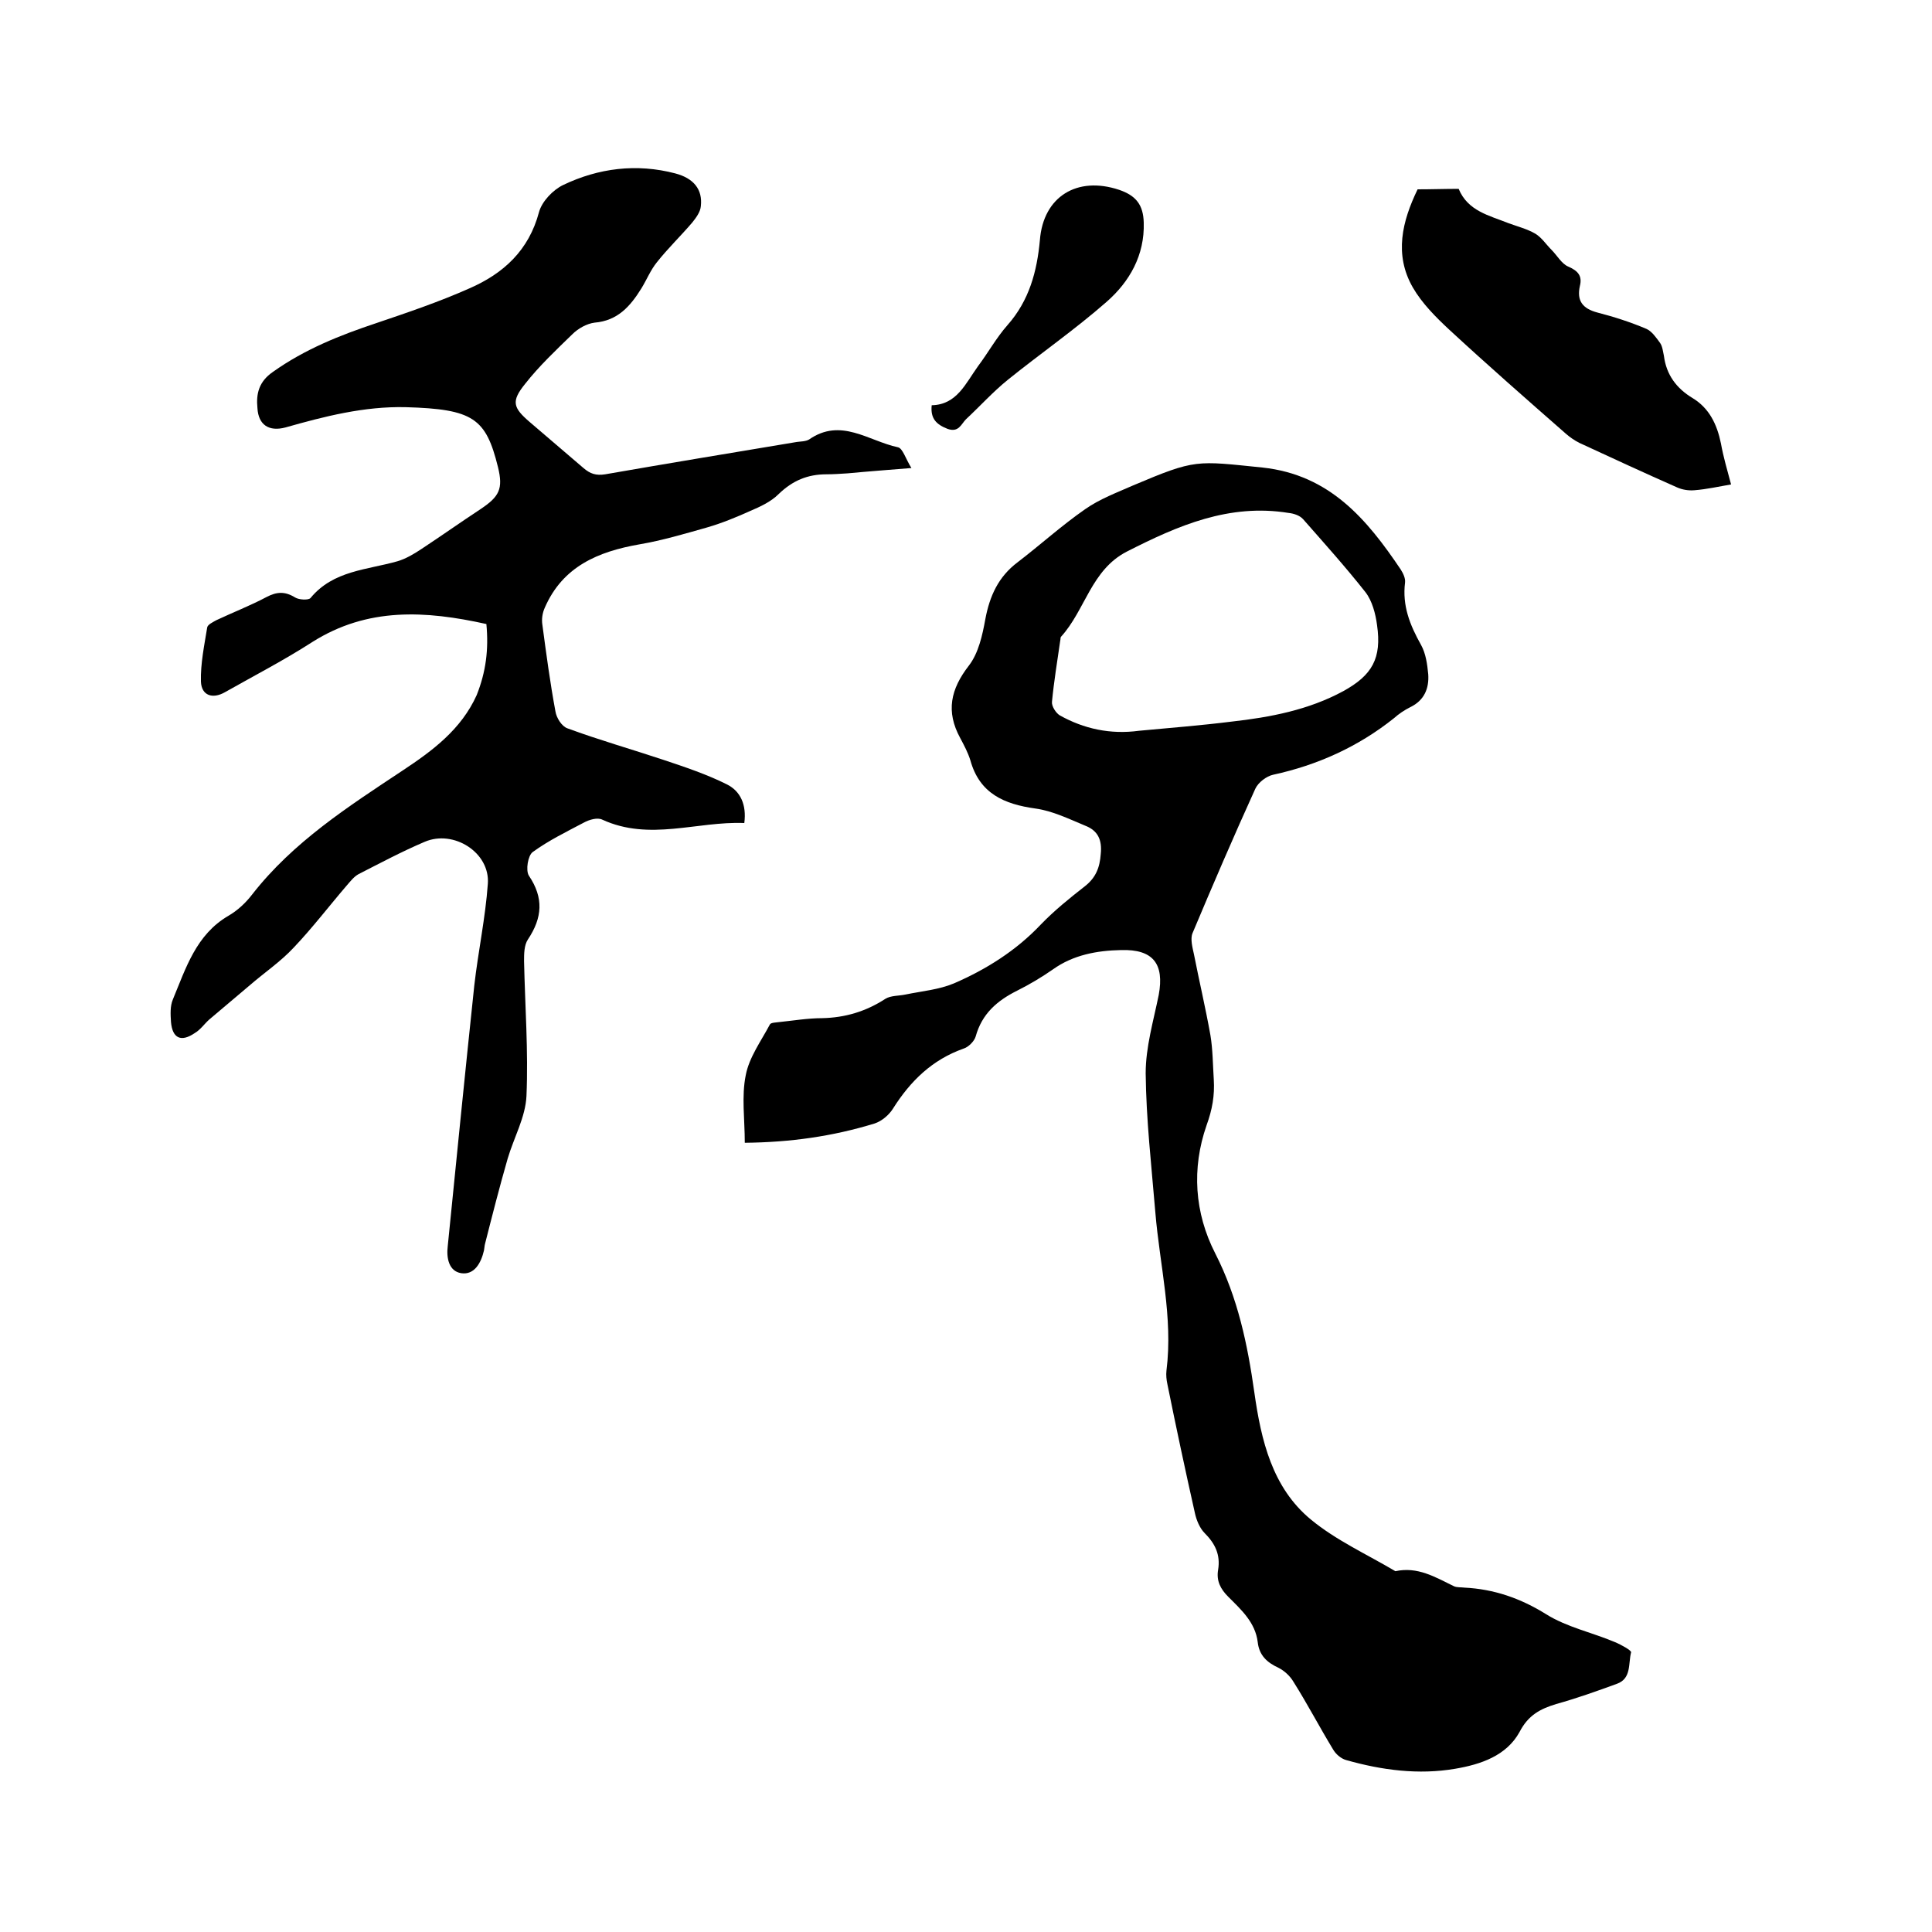 <svg enable-background="new 0 0 400 400" viewBox="0 0 400 400" xmlns="http://www.w3.org/2000/svg"><path d="m154.2 236.6c0-4.9-.7-9.6.2-14 .7-3.7 3.2-7.1 5-10.5.2-.4 1.3-.4 2-.5 2.9-.3 5.9-.8 8.8-.8 4.8-.1 9.1-1.4 13.1-4 1.1-.7 2.8-.6 4.2-.9 3.4-.7 6.9-1 10-2.3 6.7-2.9 12.9-6.8 18-12.2 2.8-2.9 5.9-5.4 9.1-7.9 2.3-1.8 3.1-3.9 3.3-6.7.3-2.9-.6-4.8-3.1-5.8-3.4-1.4-6.8-3.1-10.4-3.6-6.5-.9-11.6-3.1-13.5-10-.5-1.6-1.3-3.1-2.1-4.6-3-5.5-2-10.1 1.8-15 2-2.6 2.8-6.3 3.4-9.6.9-4.8 2.7-8.8 6.7-11.8 4.7-3.6 9.1-7.6 14-11 3-2.1 6.5-3.4 9.9-4.9 13-5.5 13-5.1 26.8-3.7 13.9 1.5 21.6 10.7 28.6 21.1.5.8 1 1.8.9 2.7-.6 4.8 1 8.8 3.3 12.9 1 1.8 1.3 4 1.5 6.1.2 2.9-.8 5.4-3.7 6.8-1.2.6-2.4 1.4-3.4 2.3-7.4 5.9-15.8 9.7-25 11.7-1.4.3-3.1 1.6-3.7 2.9-4.5 9.9-8.8 19.9-13 29.9-.5 1.2 0 3 .3 4.4 1.1 5.6 2.4 11.1 3.4 16.7.5 3 .5 6.1.7 9.2.2 3.3-.3 6.2-1.5 9.5-3.1 8.9-2.5 18.1 1.8 26.5 4.7 9.2 6.7 18.9 8.1 28.8s3.7 19.7 11.7 26.3c5.2 4.3 11.6 7.2 17.5 10.7 4.6-1 8.2 1.2 12.1 3.1.6.3 1.5.2 2.2.3 6.1.3 11.6 2.2 16.9 5.5 4.3 2.7 9.6 3.8 14.3 5.8 1.2.5 3.4 1.7 3.3 2.1-.6 2.3.1 5.4-2.9 6.5-4.1 1.5-8.3 3-12.6 4.2-3.3 1-5.8 2.3-7.6 5.8-2.7 4.9-8 6.7-13.3 7.6-7.6 1.3-15.2.3-22.6-1.8-1.1-.3-2.2-1.3-2.7-2.2-2.8-4.6-5.3-9.4-8.2-14-.7-1.2-1.9-2.3-3.1-2.9-2.4-1.1-4-2.6-4.3-5.3-.5-4.1-3.4-6.7-6.1-9.4-1.6-1.6-2.5-3.3-2.1-5.6.5-3.1-.6-5.4-2.8-7.6-1-1-1.7-2.7-2-4.1-2-8.9-3.9-17.8-5.7-26.7-.2-.9-.3-1.9-.2-2.8 1.4-11.1-1.4-21.9-2.3-32.8-.8-9.6-1.9-19.2-2-28.8 0-5.4 1.6-10.8 2.7-16.2 1.2-6.5-1.2-9.5-7.8-9.3-5 .1-9.9 1-14.1 4-2.3 1.6-4.8 3.1-7.4 4.4-4.2 2.1-7.3 4.8-8.6 9.5-.3 1-1.5 2.2-2.5 2.5-6.5 2.3-11 6.7-14.6 12.4-.8 1.3-2.3 2.6-3.8 3.1-8.8 2.7-17.5 3.9-26.9 4zm81.6-85.3c6.4-.6 12.8-1.1 19.2-1.9 8-.9 15.9-2.4 23.1-6.3 6-3.3 8-6.8 7-13.7-.3-2.3-1-5-2.4-6.8-4.1-5.2-8.5-10.1-12.9-15.1-.7-.8-2-1.2-3-1.3-12.3-2-22.9 2.6-33.5 8-7.4 3.8-8.6 12.1-13.6 17.6-.2.2-.1.6-.2.9-.6 4.2-1.3 8.4-1.7 12.6-.1.9.8 2.3 1.6 2.8 5 2.8 10.5 4 16.4 3.2z"/><path d="m100.7 129.2c-12.6-2.8-24.6-3.5-36 3.7-5.9 3.8-12.1 7-18.1 10.4-2.6 1.5-4.9.7-5-2.2-.1-3.7.7-7.5 1.3-11.2.1-.6 1.2-1.1 1.9-1.5 3.4-1.6 7-3 10.4-4.8 2.1-1.1 3.8-1.2 5.9.1.8.5 2.8.6 3.2.1 4.7-5.7 11.7-5.8 18-7.6 1.7-.5 3.4-1.5 4.9-2.5 4.1-2.7 8.2-5.6 12.3-8.3 3.9-2.6 4.7-4.2 3.6-8.7-2.5-10.1-5.1-12-19.1-12.4-8.6-.2-16.8 1.9-24.9 4.2-3.4.9-5.6-.5-5.8-4-.3-3 .3-5.5 3.2-7.5 6.6-4.7 13.9-7.6 21.4-10.1 6.5-2.2 13-4.4 19.3-7.2 7.1-3.1 12.3-7.9 14.4-15.8.6-2.2 2.9-4.6 5-5.6 7.3-3.5 15.2-4.5 23.2-2.4 3.8 1 5.7 3.3 5.3 6.8-.1 1.2-1 2.4-1.8 3.4-2.4 2.8-5 5.3-7.3 8.2-1.3 1.6-2.1 3.6-3.2 5.4-2.3 3.7-4.9 6.7-9.7 7.1-1.6.2-3.4 1.2-4.6 2.4-3.4 3.3-6.9 6.6-9.8 10.3-2.9 3.6-2.5 4.9 1 7.9 3.7 3.2 7.4 6.3 11.1 9.5 1.4 1.2 2.6 1.6 4.5 1.3 13.2-2.3 26.5-4.5 39.7-6.7.8-.1 1.8-.1 2.5-.5 6.6-4.6 12.3.3 18.4 1.6 1 .2 1.6 2.4 2.8 4.3-4.9.4-9 .7-13.2 1.1-1.5.1-3 .2-4.4.2-3.9 0-7 1.3-9.9 4.1-1.6 1.6-3.8 2.6-5.9 3.5-2.9 1.3-5.8 2.5-8.9 3.4-4.6 1.3-9.3 2.7-14 3.5-8.6 1.5-15.9 4.6-19.6 13.1-.5 1.1-.7 2.4-.5 3.6.8 6 1.6 12 2.7 17.9.2 1.3 1.3 3.1 2.5 3.5 6.5 2.4 13.2 4.3 19.8 6.5 4.5 1.5 9 3 13.2 5.1 2.8 1.4 4.1 4.2 3.6 8-9.8-.4-19.6 3.8-29.4-.7-1-.5-2.7 0-3.8.6-3.6 1.9-7.3 3.7-10.6 6.1-1 .7-1.5 3.8-.8 4.9 3.1 4.6 2.8 8.7-.2 13.2-.8 1.2-.8 3-.8 4.5.2 9.3.9 18.6.5 27.9-.2 4.4-2.6 8.6-3.9 13-1.7 5.9-3.2 11.8-4.7 17.7-.1.4-.1.8-.2 1.3-.6 2.6-2 5.1-4.7 4.7-2.6-.4-3.1-3.2-2.8-5.6 1.8-18 3.6-36 5.5-54 .8-7 2.3-14 2.8-21 .5-6.5-7.1-11.3-13.1-8.7-4.7 2-9.2 4.4-13.7 6.7-.9.5-1.6 1.4-2.3 2.2-3.7 4.3-7.2 8.9-11.1 13-2.7 2.9-6.1 5.2-9.1 7.8-2.8 2.4-5.6 4.7-8.4 7.1-1 .9-1.8 2.1-3 2.8-2.8 1.9-4.6 1.1-4.9-2.3-.1-1.6-.2-3.3.4-4.7 2.7-6.5 4.8-13.4 11.5-17.3 1.9-1.1 3.6-2.7 4.9-4.4 8.5-10.9 19.9-18.2 31.2-25.7 6.2-4.1 12.1-8.5 15.3-15.6 1.9-4.8 2.5-9.4 2-14.7z"/><path d="m358.4 100.3c-2.4.4-5 1-7.6 1.2-1.2.1-2.5-.1-3.6-.6-6.8-3-13.5-6.1-20.2-9.2-1-.5-2-1.2-2.8-1.9-8.1-7.1-16.2-14.2-24.1-21.5-2.8-2.6-5.7-5.5-7.6-8.8-3.9-6.8-2.2-13.7 1-20.3 2.8 0 5.6-.1 8.5-.1 1.9 4.6 6.3 5.5 10.3 7.1 1.9.7 3.9 1.2 5.6 2.2 1.3.8 2.2 2.2 3.3 3.3 1.2 1.2 2.1 2.9 3.5 3.5 2.1.9 2.9 2 2.4 4-.7 3.1.6 4.7 3.6 5.5 3.5.9 6.9 2 10.2 3.4 1.1.5 2 1.8 2.8 2.9.5.7.6 1.8.8 2.7.5 3.9 2.6 6.7 5.9 8.7 3.5 2.1 5.1 5.5 5.9 9.4.5 2.8 1.3 5.5 2.1 8.5z"/><path d="m192.9 83.9c5.2-.1 7-4.5 9.6-8.1 2.1-2.8 3.8-5.9 6.1-8.5 4.5-5.1 6.1-11.1 6.7-17.6.7-9 7.7-13.3 16.4-10.4 3.5 1.2 5 3.1 5.1 6.8.2 6.7-2.9 12.2-7.7 16.4-6.5 5.7-13.7 10.7-20.4 16.1-3.1 2.5-5.8 5.5-8.7 8.2-1 1-1.5 2.8-3.8 2-2.3-.9-3.6-2.1-3.3-4.9z"/></svg>